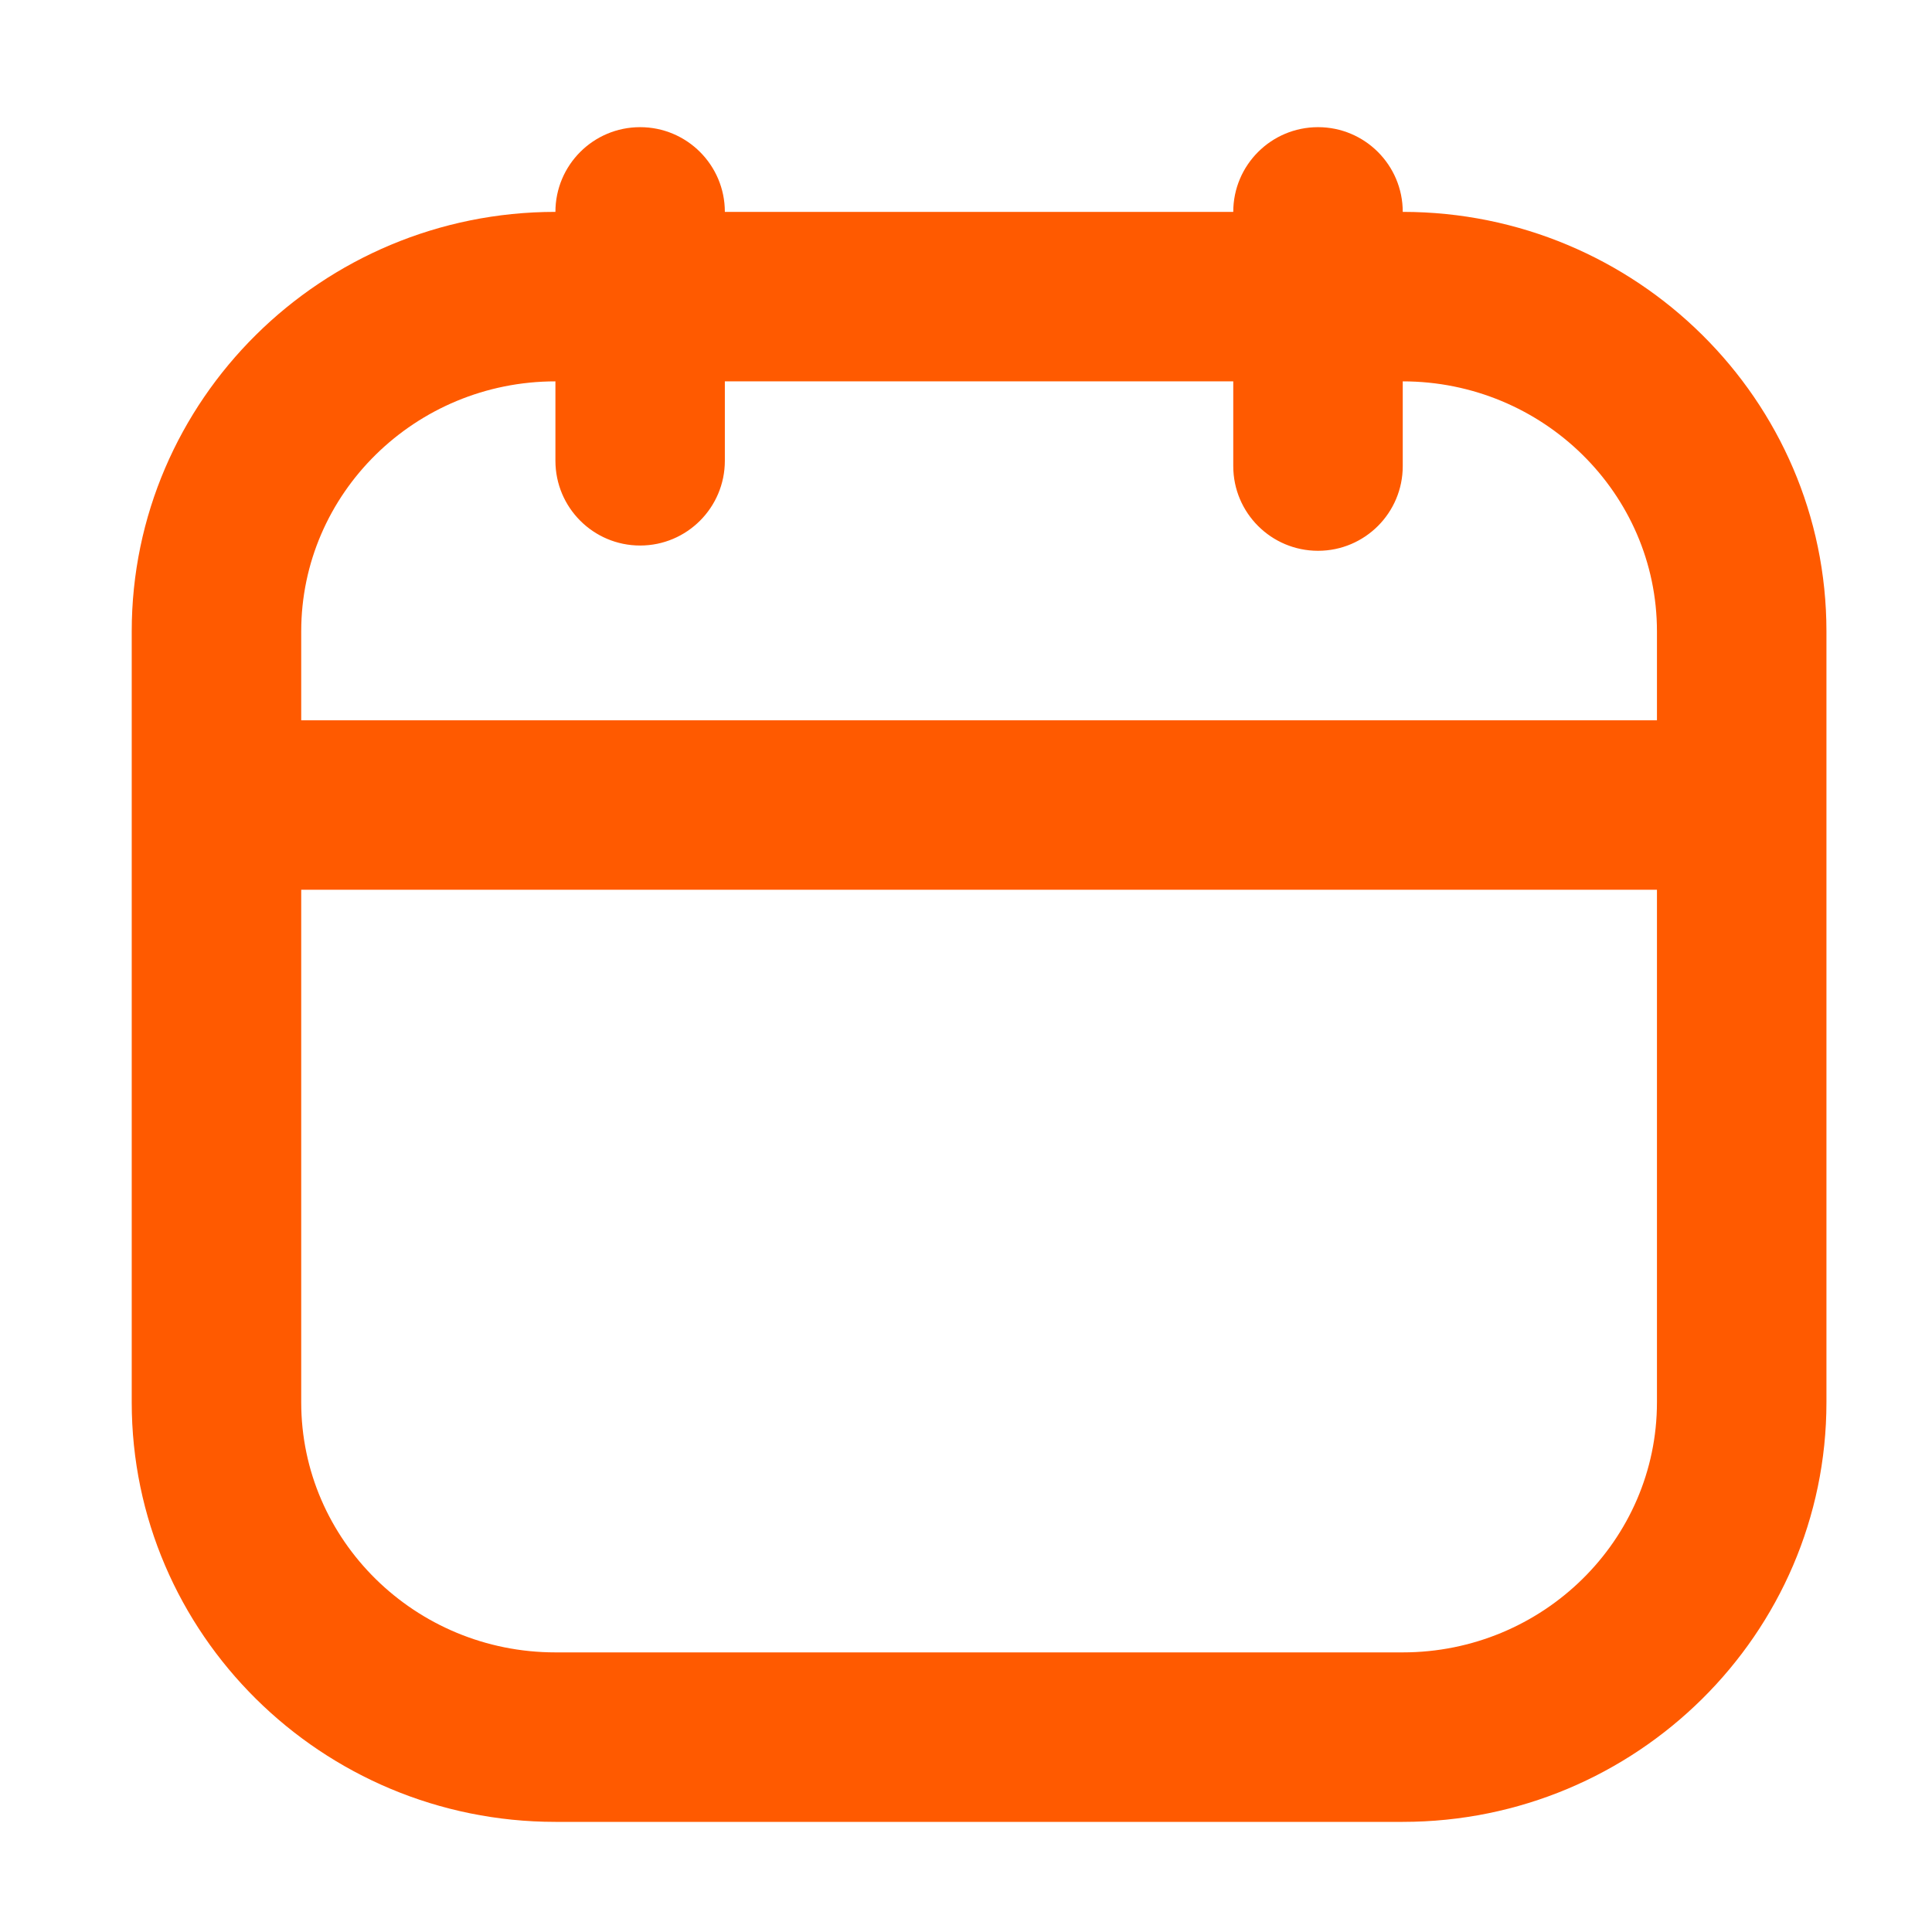 <svg width="33" height="33" viewBox="0 0 33 33" fill="none" xmlns="http://www.w3.org/2000/svg">
<path d="M23.96 3.619C23.96 2.82 23.312 2.172 22.513 2.172C21.713 2.172 21.065 2.82 21.065 3.619H12.381C12.381 2.82 11.733 2.172 10.934 2.172C10.134 2.172 9.487 2.82 9.487 3.619C5.496 3.619 2.25 6.833 2.25 10.784V23.953C2.25 27.904 5.496 31.119 9.487 31.119H23.96C27.95 31.119 31.197 27.904 31.197 23.953V10.784C31.197 6.833 27.95 3.619 23.96 3.619ZM9.487 6.514V7.87C9.487 8.669 10.134 9.318 10.934 9.318C11.733 9.318 12.381 8.669 12.381 7.87V6.514H21.065V7.961C21.065 8.76 21.713 9.408 22.513 9.408C23.312 9.408 23.96 8.76 23.96 7.961V6.514C26.354 6.514 28.302 8.43 28.302 10.784V12.303H5.145V10.784C5.145 8.43 7.092 6.514 9.487 6.514ZM23.96 28.224H9.487C7.092 28.224 5.145 26.308 5.145 23.953V15.198H28.302V23.953C28.302 26.308 26.354 28.224 23.96 28.224Z" fill="#FF5A00"/>
</svg>
